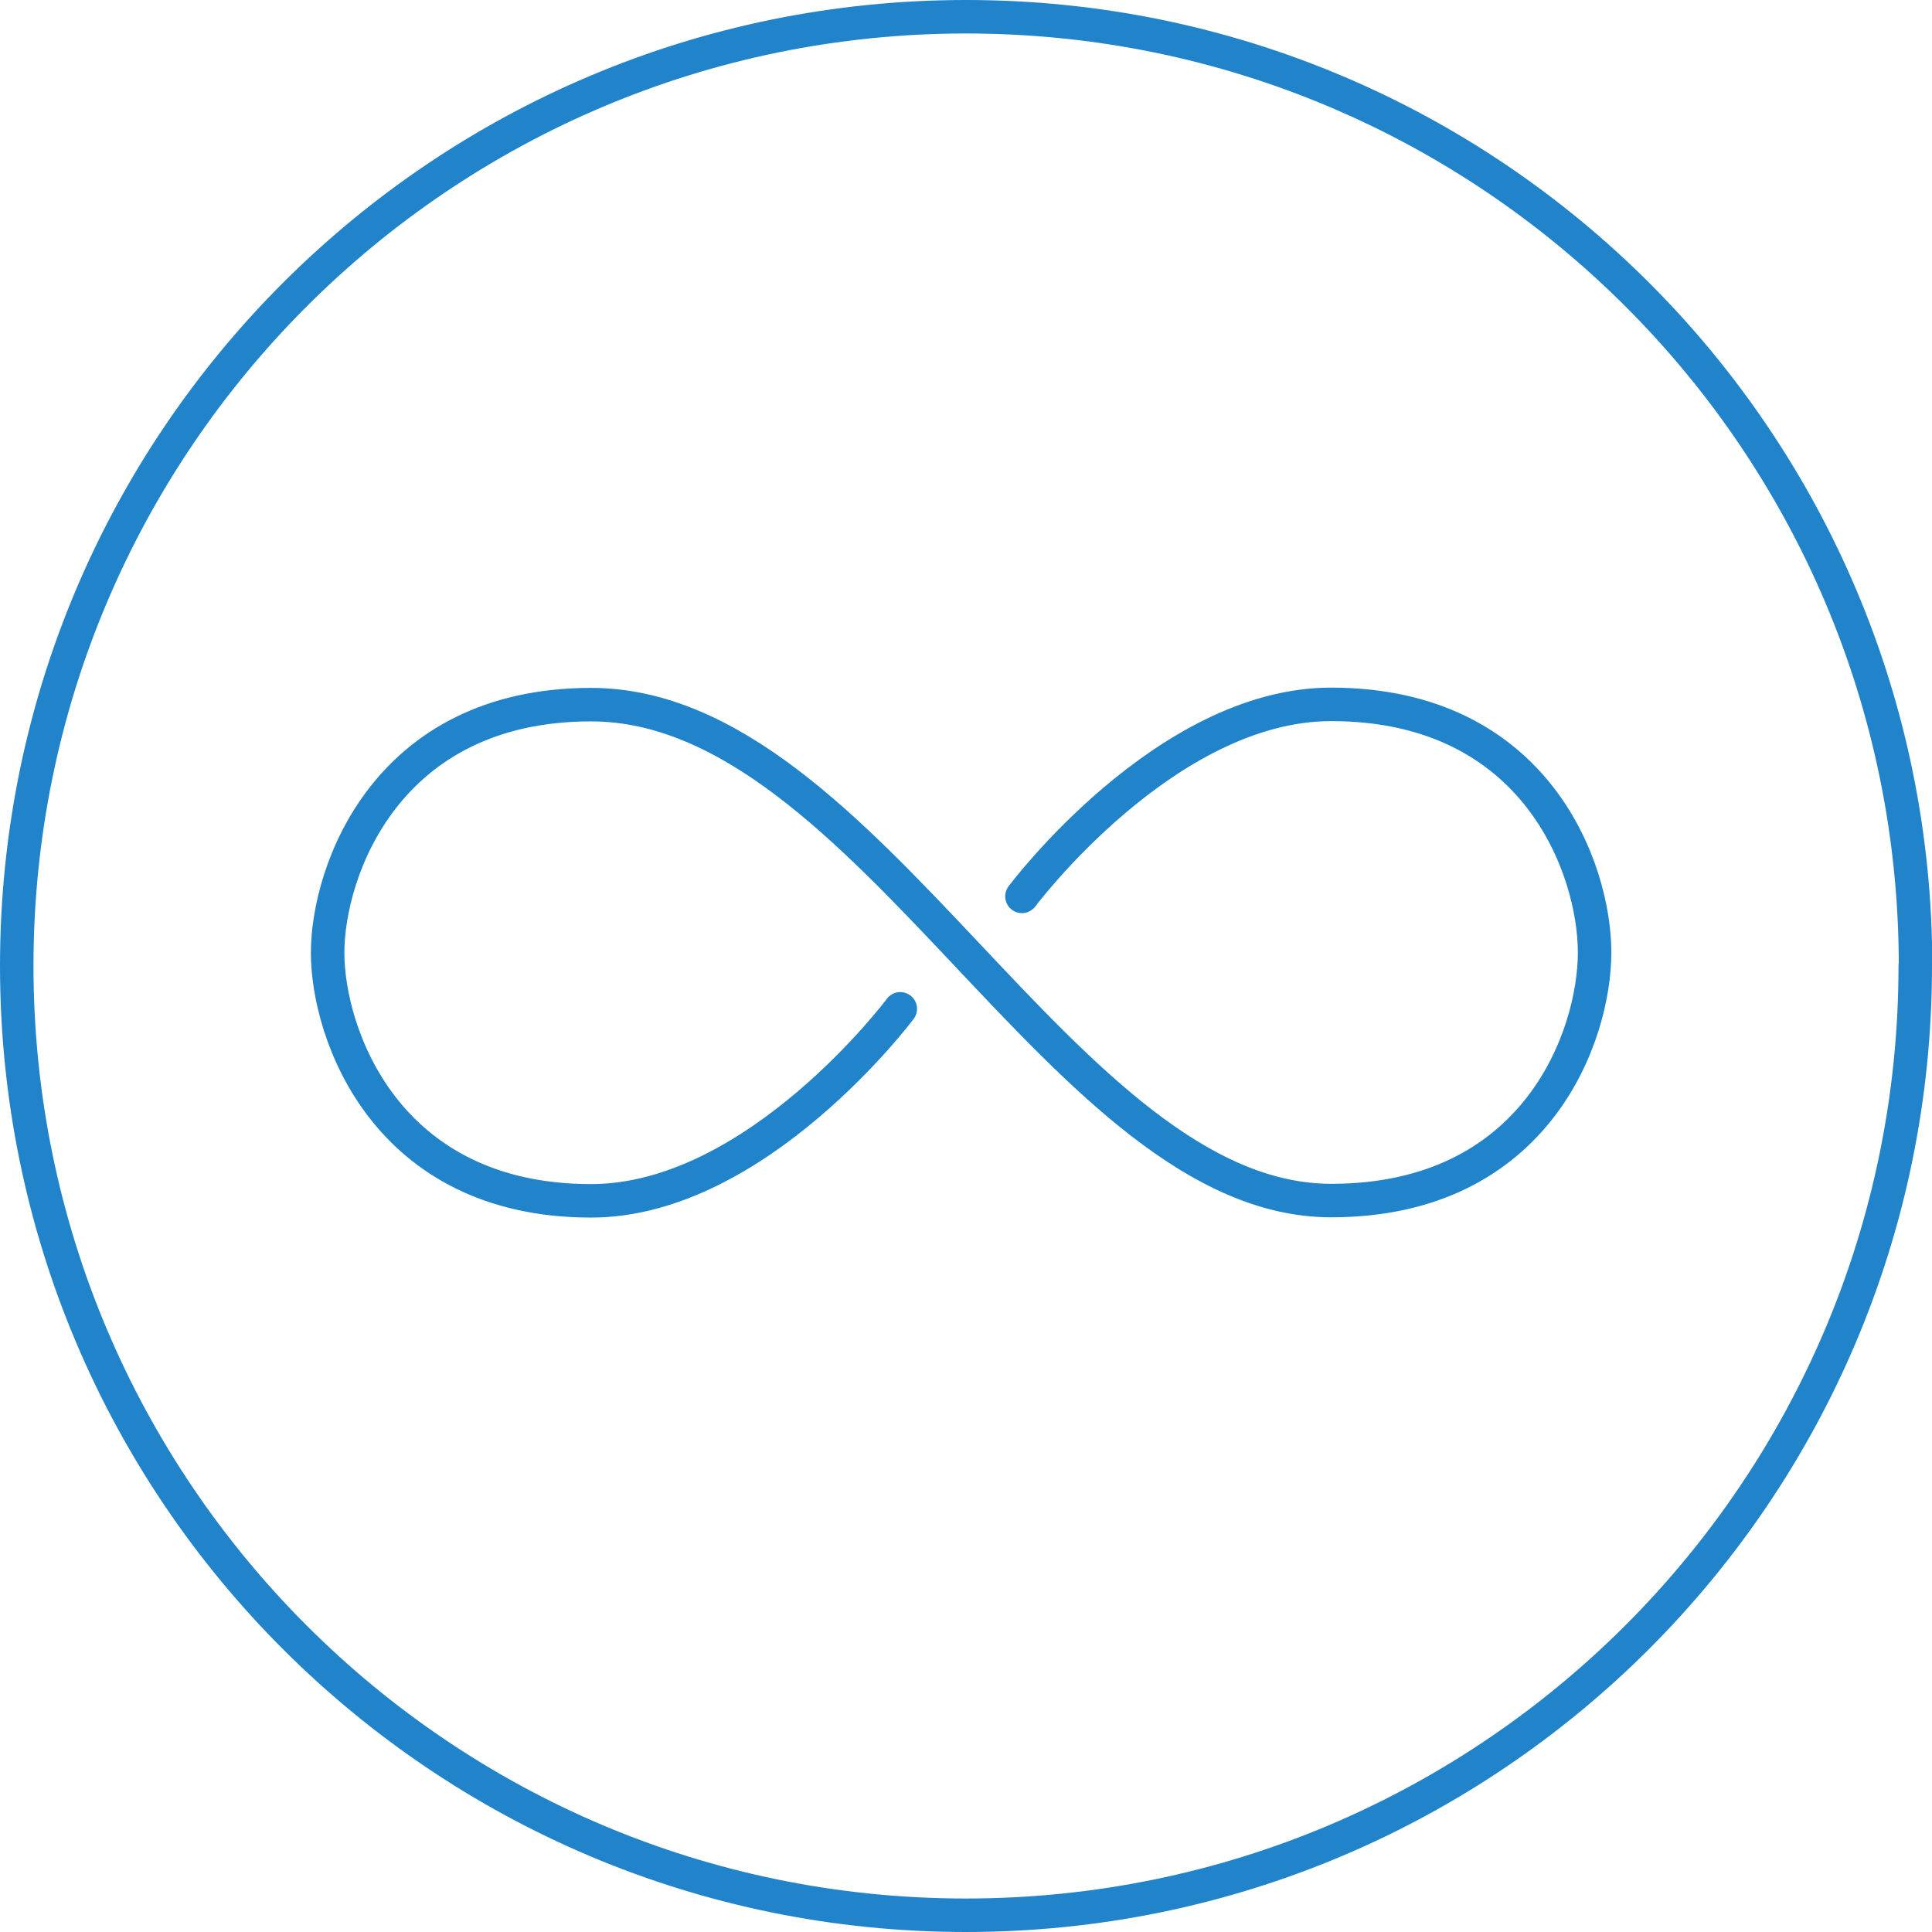 <?xml version="1.0" encoding="UTF-8"?>
<svg width="95" height="95" id="Ebene_1" data-name="Ebene 1" xmlns="http://www.w3.org/2000/svg" viewBox="0 0 69.23 69.23">
  <defs>
    <style>
      .cls-1 {
        fill: none;
        stroke: #2183ca;
        stroke-linecap: round;
        stroke-linejoin: round;
        stroke-width: 1.2px;
      }
    </style>
  </defs>
  <path class="cls-1" d="m68.63,34.61c0,18.79-15.23,34.02-34.02,34.02S.6,53.4.6,34.61,15.83.6,34.62.6s34.02,15.23,34.02,34.01Z"/>
  <path class="cls-1" d="m32.26,36.15s-5.14,6.88-11.08,6.88c-7.38,0-9.44-6.01-9.44-8.89s2.07-8.89,9.44-8.89c9.95,0,16.95,17.77,26.52,17.77,7.38,0,9.44-5.92,9.44-8.89s-2.07-8.89-9.44-8.89c-5.94,0-11.08,6.88-11.08,6.88"/>
</svg>